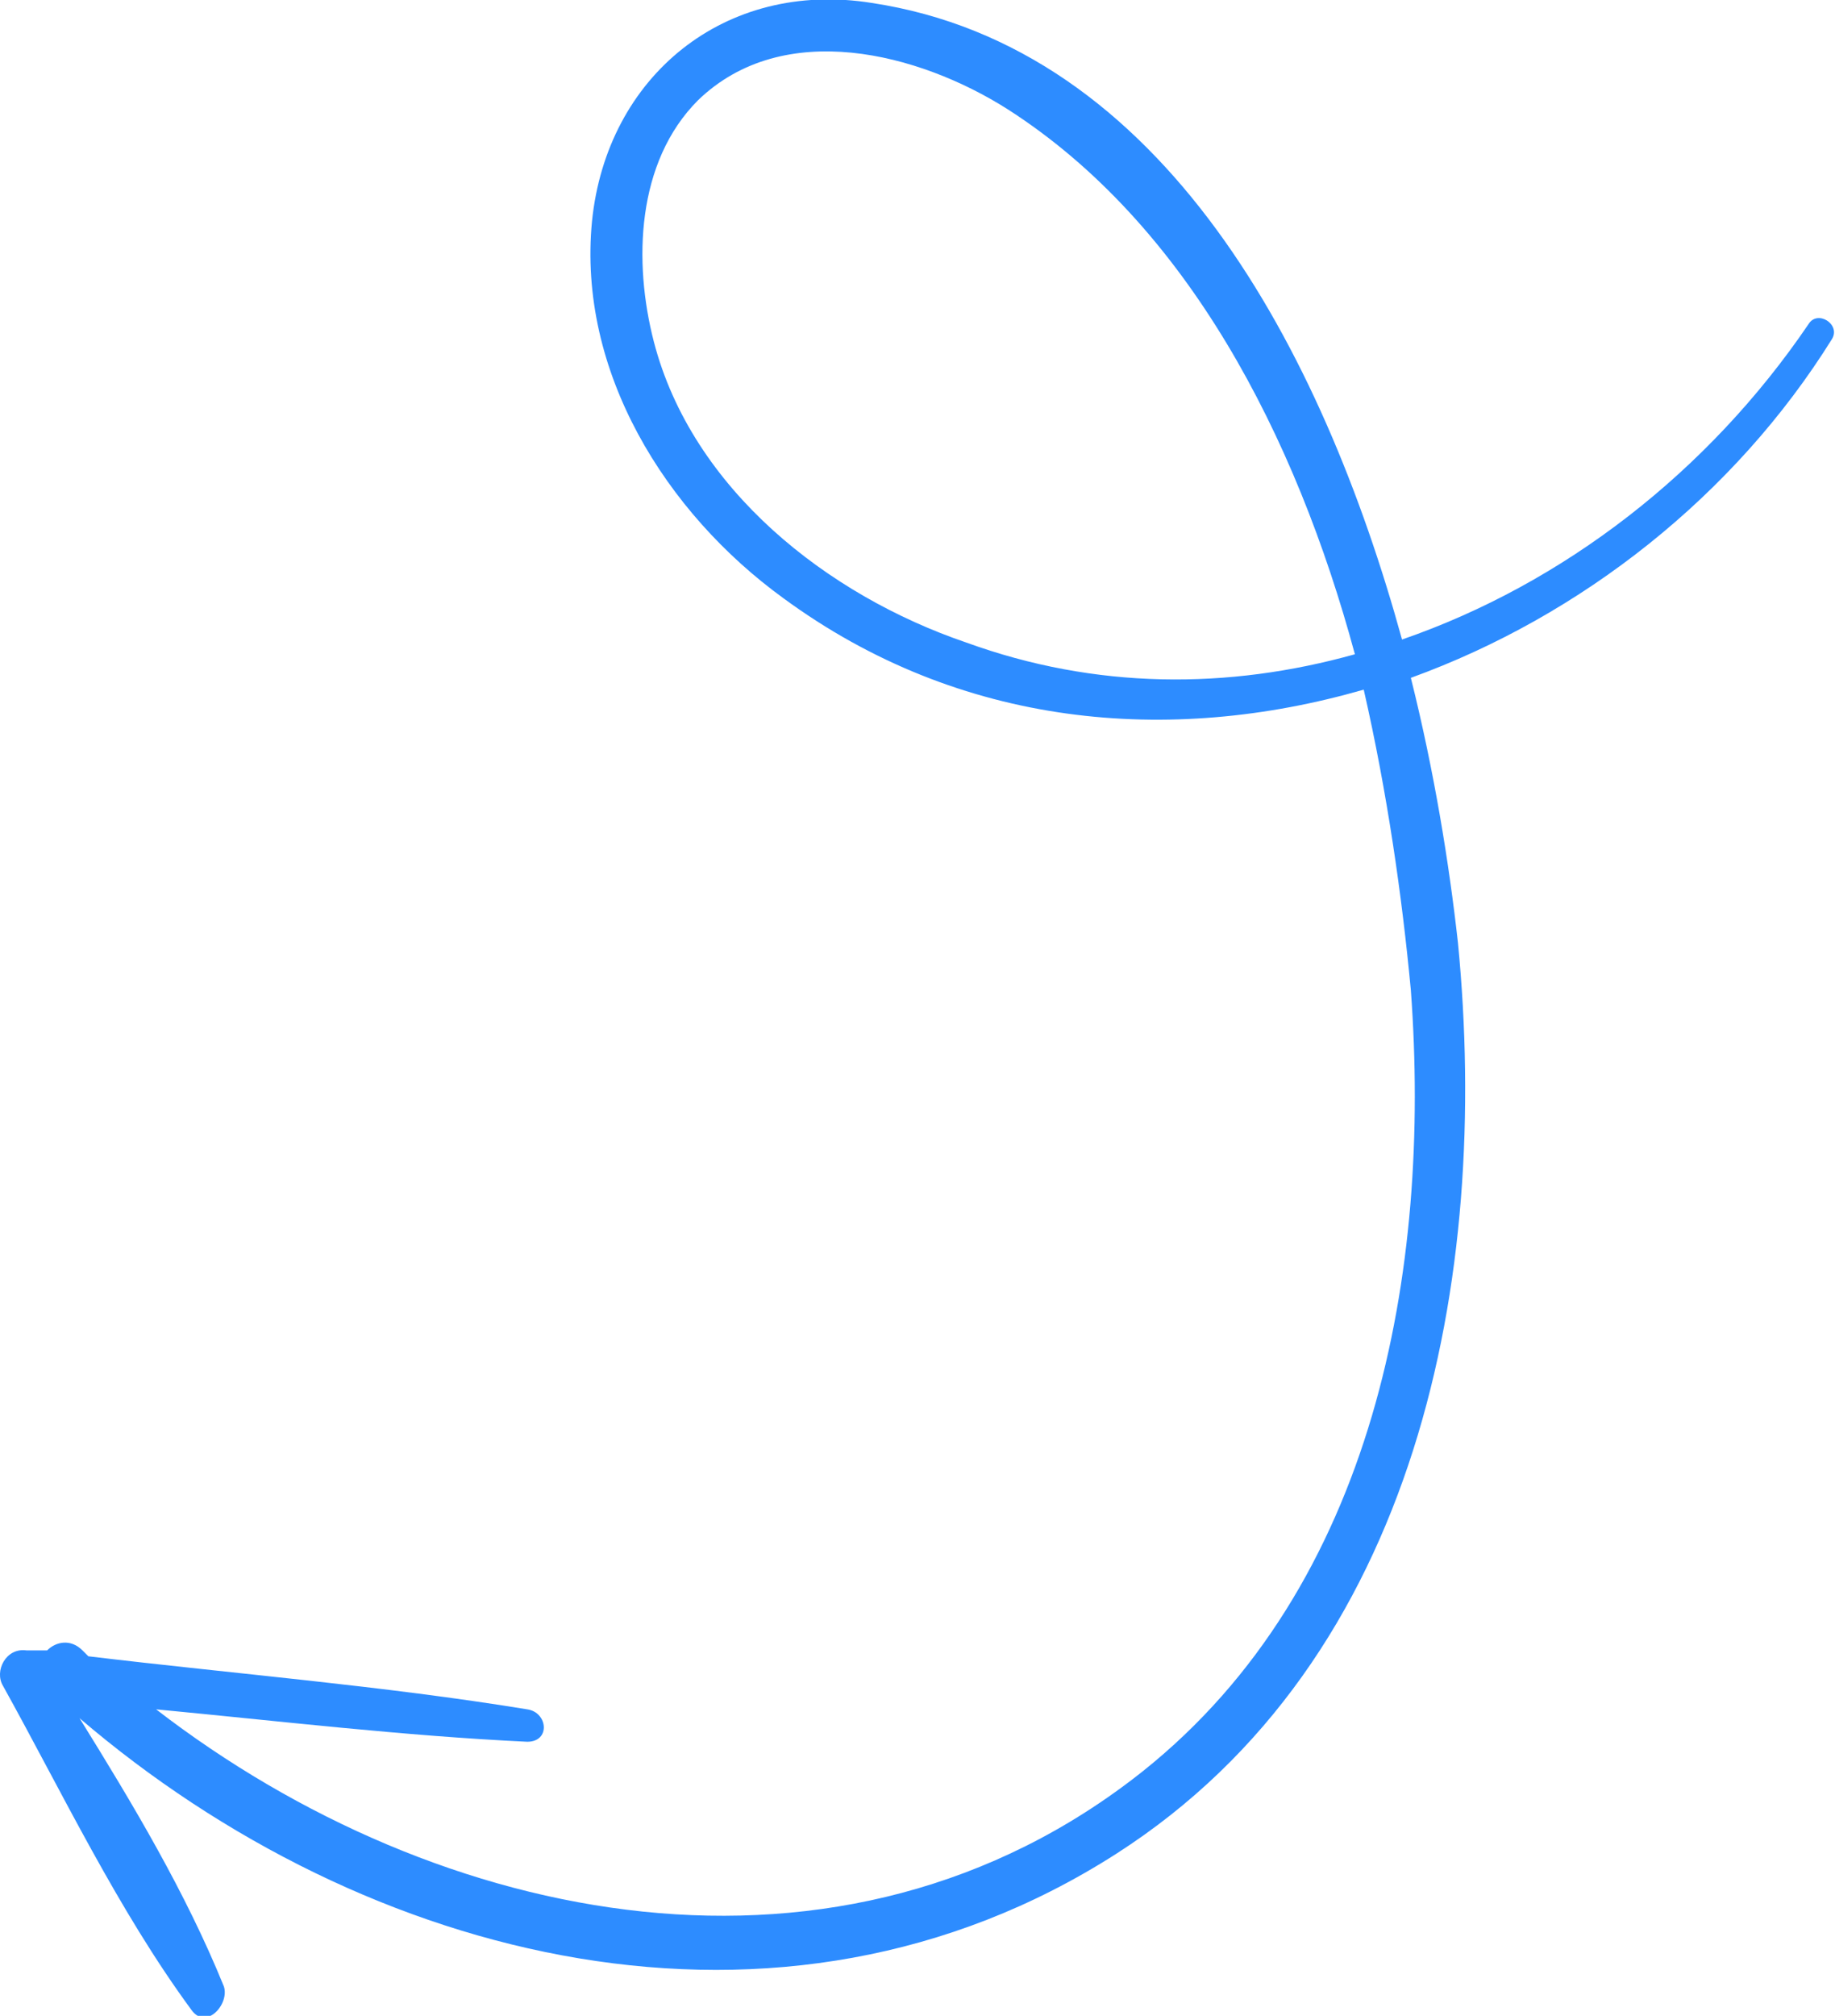 <svg xmlns="http://www.w3.org/2000/svg" xmlns:xlink="http://www.w3.org/1999/xlink" id="Layer_1" x="0px" y="0px" viewBox="0 0 62.3 68.4" style="enable-background:new 0 0 62.3 68.4;" xml:space="preserve"><style type="text/css">	.st0{fill:#2D8CFF;}</style><g>	<path class="st0" d="M0.1,57.2c2,3.6,3.9,7.6,6.4,11C7,68.9,7.8,68,7.6,67.4c-1.3-3.2-3.1-6.2-4.9-9.1c9.7,8.3,23.8,11.9,35.2,4.6  c10.3-6.6,12.7-19.6,11.6-30.9c-0.3-2.7-0.8-5.8-1.6-9c5.8-2.1,11-6.2,14.3-11.5c0.3-0.5-0.5-1-0.8-0.5c-3.4,5-8.3,8.8-13.8,10.7  c-2.7-9.8-8.1-20.1-18-21.6c-5-0.8-9,2.5-9.5,7.4c-0.5,5.1,2.5,9.9,6.5,12.8c6,4.4,13.1,5,19.7,3.1c0.8,3.5,1.3,7,1.6,10.2  c0.7,9.5-1.2,20.2-9.1,26.5c-10.2,8.1-23.9,5.3-33.5-2.1c4.2,0.4,8.4,0.9,12.6,1.1c0.8,0,0.7-1,0-1.1c-4.9-0.8-9.9-1.2-14.9-1.8  c-0.1-0.1-0.1-0.1-0.2-0.2c-0.4-0.4-0.9-0.3-1.2,0C1.4,56,1.1,56,0.9,56C0.2,55.9-0.2,56.7,0.1,57.2z M32.8,21.8  c-4.7-1.6-9.3-5.2-10.6-10.2c-0.7-2.7-0.6-6.1,1.5-8.2c2.9-2.8,7.5-1.6,10.5,0.3C40.3,7.6,44,14.8,46,22.2  C41.7,23.4,37.2,23.4,32.8,21.8z"></path></g></svg>
